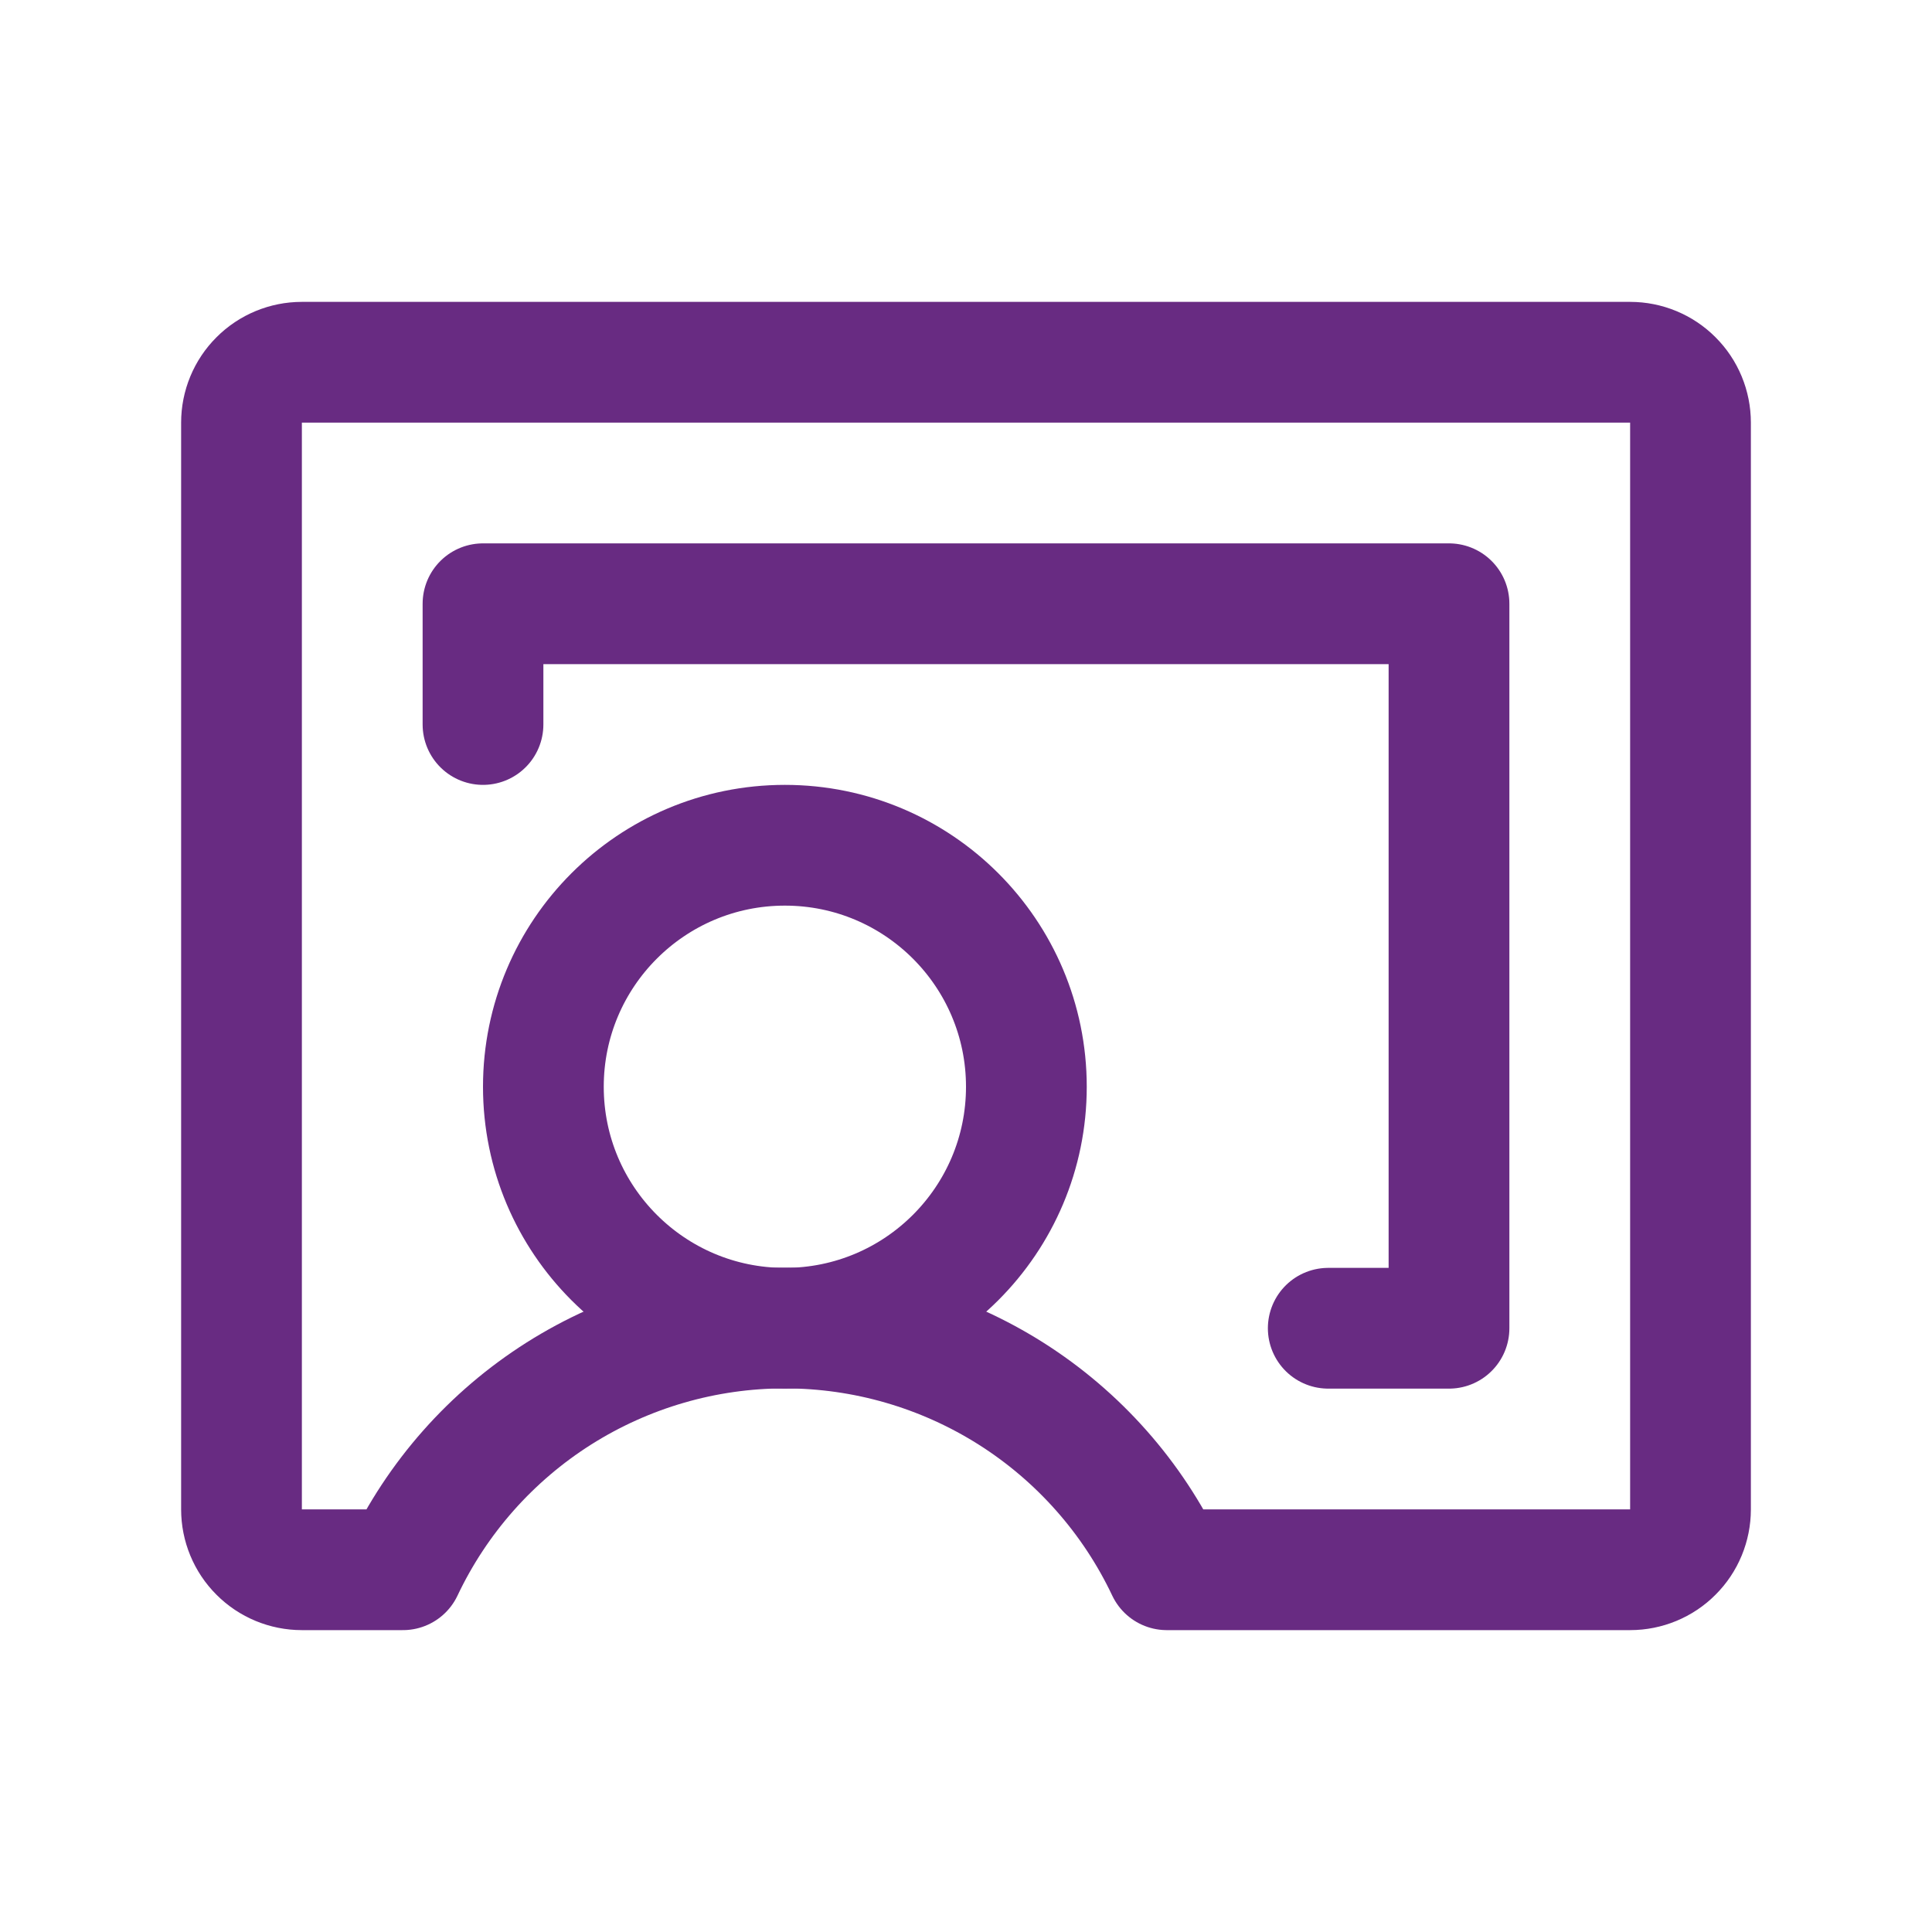 <svg width="32" height="32" viewBox="0 0 32 32" fill="none" xmlns="http://www.w3.org/2000/svg">
<path d="M13 22C15.209 22 17 20.209 17 18C17 15.791 15.209 14 13 14C10.791 14 9 15.791 9 18C9 20.209 10.791 22 13 22Z" stroke="#682B82" stroke-width="2" stroke-linecap="round" stroke-linejoin="round"/>
<path d="M6.674 26C7.241 24.802 8.137 23.79 9.257 23.081C10.377 22.373 11.675 21.996 13 21.996C14.325 21.996 15.623 22.373 16.743 23.081C17.863 23.79 18.759 24.802 19.326 26H27C27.265 26 27.52 25.895 27.707 25.707C27.895 25.52 28 25.265 28 25V7C28 6.735 27.895 6.48 27.707 6.293C27.52 6.105 27.265 6 27 6H5C4.735 6 4.48 6.105 4.293 6.293C4.105 6.48 4 6.735 4 7V25C4 25.265 4.105 25.52 4.293 25.707C4.48 25.895 4.735 26 5 26H6.674Z" stroke="#682B82" stroke-width="2" stroke-linecap="round" stroke-linejoin="round"/>
<path d="M22 22H24V10H8V12" stroke="#682B82" stroke-width="2" stroke-linecap="round" stroke-linejoin="round"/>
</svg>
